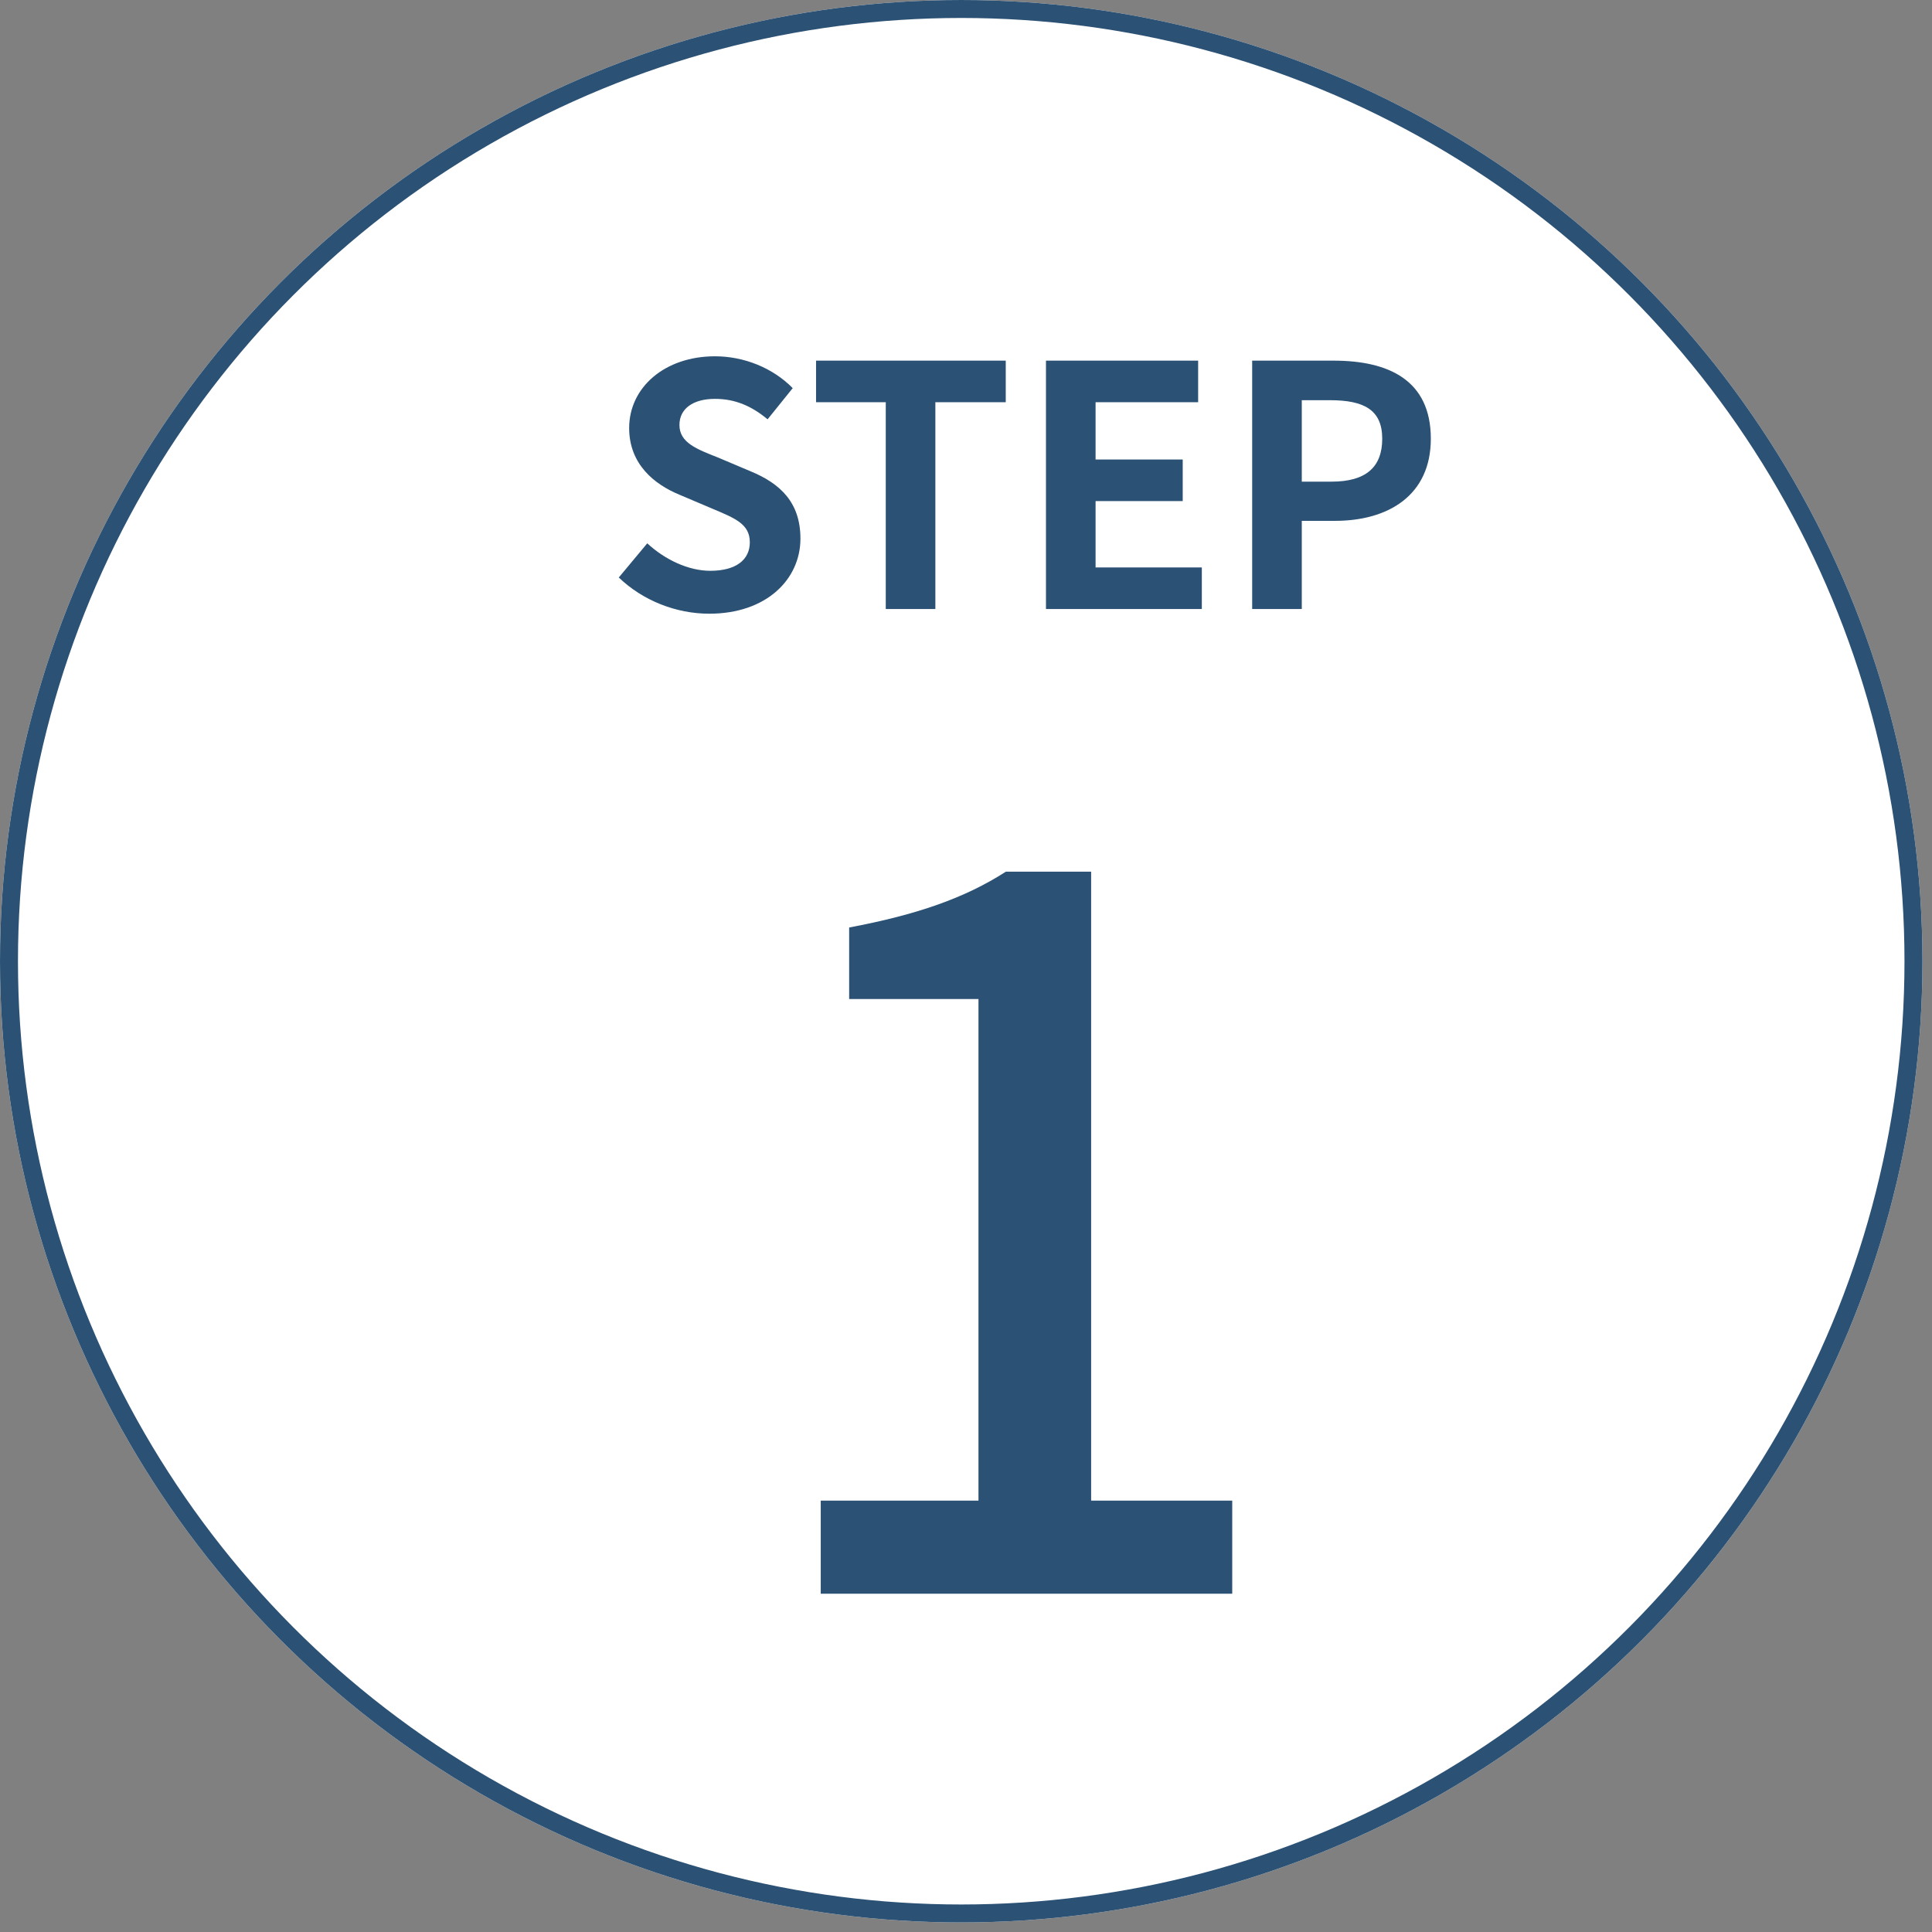 <svg width="155" height="155" viewBox="0 0 155 155" fill="none" xmlns="http://www.w3.org/2000/svg">
<rect x="0" y="0" width="155" height="155" fill="#808080" stroke="none"/>
<circle cx="77.117" cy="77.117" r="77.117" fill="white"/>
<circle cx="77.117" cy="77.117" r="76.396" stroke="#2B5174" stroke-width="1.441"/>
<path d="M65.846 127.859V120.392H78.501V80.149H68.126V74.411C73.549 73.389 77.4 72.053 80.702 69.931H87.54V120.392H98.859V127.859H65.846Z" fill="#2B5174"/>
<path d="M56.903 49.236C54.241 49.236 51.579 48.187 49.643 46.332L51.928 43.589C53.353 44.907 55.236 45.794 56.984 45.794C59.054 45.794 60.157 44.907 60.157 43.508C60.157 42.029 58.947 41.572 57.172 40.819L54.51 39.69C52.493 38.856 50.476 37.243 50.476 34.339C50.476 31.085 53.327 28.585 57.36 28.585C59.672 28.585 61.985 29.499 63.598 31.139L61.582 33.64C60.318 32.591 59 32 57.36 32C55.612 32 54.51 32.779 54.51 34.097C54.51 35.522 55.908 36.033 57.602 36.705L60.21 37.808C62.63 38.803 64.217 40.335 64.217 43.212C64.217 46.466 61.501 49.236 56.903 49.236ZM71.063 48.859V32.268H65.47V28.934H80.689V32.268H75.042V48.859H71.063ZM83.916 48.859V28.934H96.124V32.268H87.896V36.867H94.887V40.201H87.896V45.525H96.42V48.859H83.916ZM100.459 48.859V28.934H106.994C111.403 28.934 114.792 30.494 114.792 35.199C114.792 39.744 111.377 41.787 107.101 41.787H104.439V48.859H100.459ZM104.439 38.641H106.832C109.575 38.641 110.893 37.485 110.893 35.199C110.893 32.887 109.441 32.107 106.698 32.107H104.439V38.641Z" fill="#2B5174"/>
</svg>

